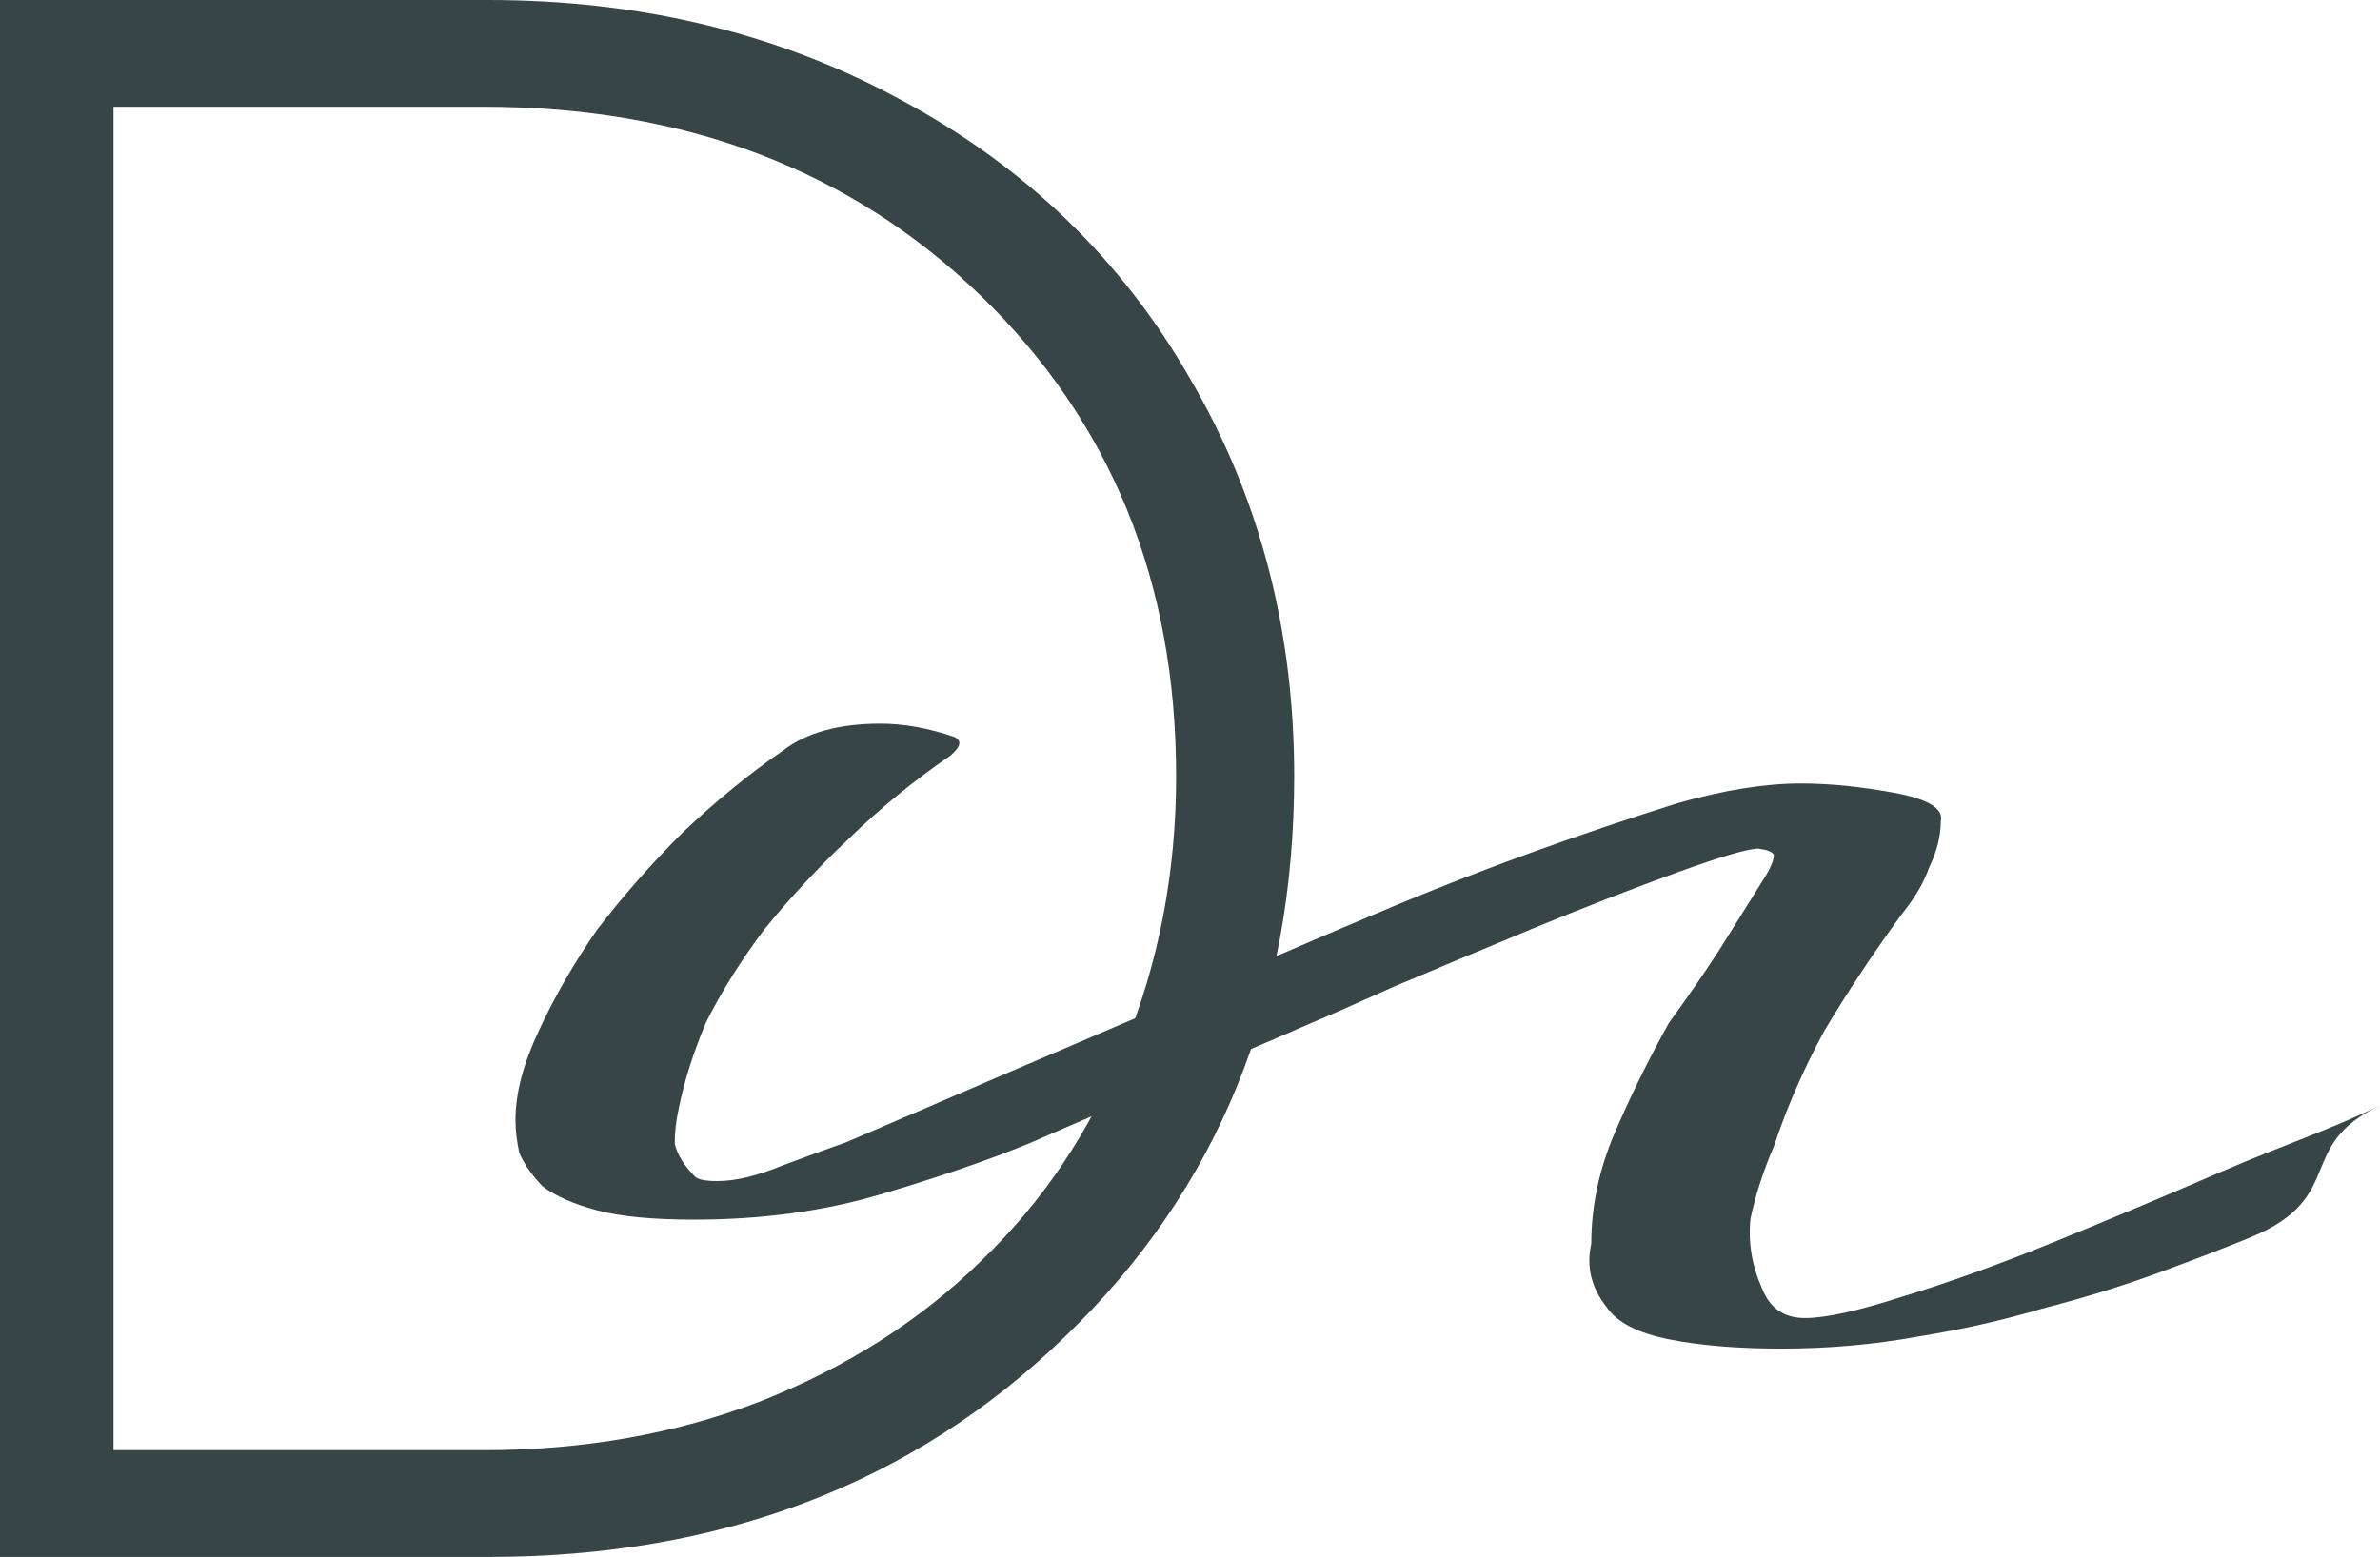 <?xml version="1.0" encoding="UTF-8"?> <svg xmlns="http://www.w3.org/2000/svg" width="217" height="142" viewBox="0 0 217 142" fill="none"><path d="M44.509 0C58.448 0 71.007 3.043 82.186 9.129C93.503 15.214 102.267 23.667 108.477 34.486C114.826 45.305 118 57.409 118 70.797C118 91.489 111.03 108.529 97.091 121.917C83.29 135.306 65.763 142 44.509 142H0V0H44.509ZM44.095 132.263C53.203 132.263 61.622 130.775 69.351 127.8C77.218 124.69 83.911 120.43 89.432 115.02C95.09 109.61 99.437 103.119 102.474 95.546C105.648 87.837 107.235 79.588 107.235 70.797C107.235 53.081 101.301 38.475 89.432 26.98C77.563 15.485 62.45 9.737 44.095 9.737H10.351V132.263H44.095Z" fill="#374546"></path><path d="M63.289 111.236C59.512 111.236 56.561 110.953 54.436 110.387C52.312 109.821 50.659 109.094 49.479 108.204C48.535 107.234 47.826 106.223 47.354 105.172C47.118 104.121 47 103.111 47 102.14C47 99.715 47.708 97.006 49.125 94.015C50.541 90.943 52.312 87.87 54.436 84.798C56.797 81.725 59.394 78.775 62.227 75.945C65.296 73.034 68.365 70.528 71.434 68.425C73.558 66.808 76.509 66 80.287 66C82.411 66 84.654 66.404 87.015 67.213C87.723 67.536 87.605 68.102 86.661 68.911C83.356 71.174 80.287 73.681 77.454 76.43C74.621 79.098 72.024 81.887 69.663 84.798C67.538 87.628 65.768 90.457 64.352 93.287C63.171 96.117 62.345 98.745 61.873 101.17C61.637 102.221 61.519 103.272 61.519 104.323C61.755 105.294 62.345 106.264 63.289 107.234C63.525 107.557 64.234 107.719 65.414 107.719C67.066 107.719 69.073 107.234 71.434 106.264C74.031 105.294 75.919 104.606 77.1 104.202C81.821 102.181 86.424 100.2 90.91 98.26C95.631 96.238 100.353 94.217 105.074 92.196C112.629 88.8 120.183 85.525 127.738 82.372C135.528 79.138 143.909 76.106 152.88 73.277C157.129 72.064 160.906 71.457 164.211 71.457C166.808 71.457 169.641 71.74 172.71 72.306C175.779 72.872 177.195 73.721 176.959 74.853C176.959 76.228 176.605 77.643 175.897 79.098C175.425 80.472 174.598 81.887 173.418 83.343C170.821 86.9 168.46 90.457 166.336 94.015C164.447 97.492 162.913 101.009 161.732 104.566C160.788 106.749 160.08 108.932 159.608 111.115C159.372 113.298 159.726 115.44 160.67 117.543C161.378 119.321 162.677 120.211 164.565 120.211C166.454 120.211 169.405 119.564 173.418 118.27C177.667 116.977 182.271 115.319 187.228 113.298C192.186 111.277 197.38 109.094 202.809 106.749C208.475 104.323 212.279 103.097 217 100.833C209.21 104.472 214.023 109.174 205.288 112.813C202.927 113.783 200.094 114.874 196.789 116.087C193.484 117.3 189.943 118.391 186.166 119.362C182.625 120.413 178.848 121.262 174.834 121.909C170.821 122.636 166.69 123 162.441 123C158.427 123 155.004 122.717 152.171 122.151C149.338 121.585 147.45 120.615 146.506 119.24C145.089 117.462 144.617 115.521 145.089 113.419C145.089 110.023 145.797 106.668 147.214 103.353C148.63 100.038 150.283 96.683 152.171 93.287C153.824 91.023 155.358 88.8 156.775 86.617C158.191 84.353 159.608 82.089 161.024 79.826C161.496 79.017 161.732 78.411 161.732 78.006C161.732 77.845 161.496 77.683 161.024 77.521C160.552 77.44 160.316 77.4 160.316 77.4C159.372 77.4 156.893 78.128 152.88 79.583C148.866 81.038 144.499 82.736 139.777 84.677C135.292 86.536 131.043 88.315 127.029 90.013C123.252 91.711 120.773 92.802 119.593 93.287C115.344 95.147 110.976 97.006 106.491 98.866C102.241 100.645 97.992 102.464 93.743 104.323C89.966 105.86 85.48 107.396 80.287 108.932C75.093 110.468 69.427 111.236 63.289 111.236Z" fill="#374546"></path></svg> 